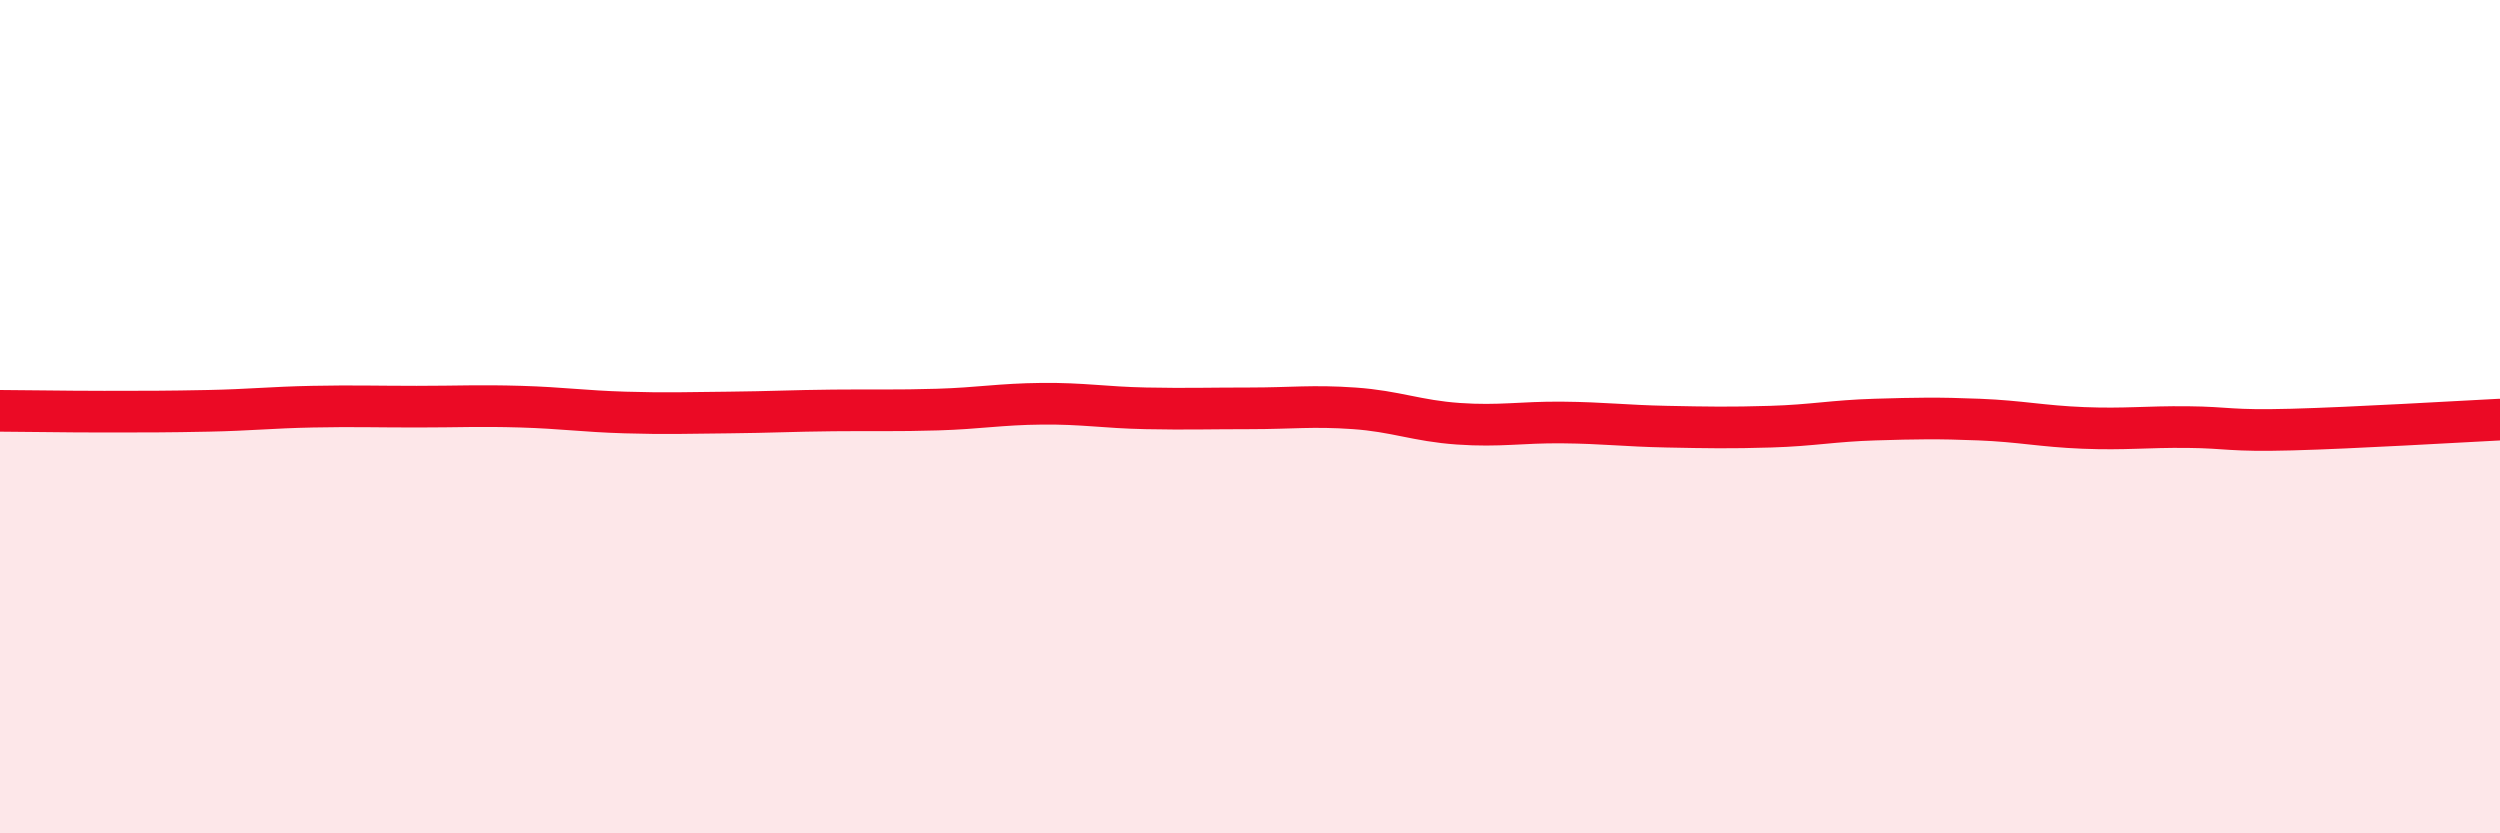 
    <svg width="60" height="20" viewBox="0 0 60 20" xmlns="http://www.w3.org/2000/svg">
      <path
        d="M 0,9.86 C 0.5,9.86 1.5,9.88 2.5,9.88 C 3.5,9.88 4,9.88 5,9.86 C 6,9.84 6.5,9.78 7.5,9.76 C 8.5,9.74 9,9.76 10,9.76 C 11,9.76 11.5,9.73 12.5,9.76 C 13.5,9.79 14,9.87 15,9.9 C 16,9.93 16.5,9.91 17.5,9.9 C 18.5,9.89 19,9.86 20,9.85 C 21,9.84 21.5,9.86 22.5,9.83 C 23.5,9.8 24,9.7 25,9.69 C 26,9.68 26.5,9.78 27.5,9.8 C 28.5,9.82 29,9.8 30,9.8 C 31,9.8 31.5,9.73 32.5,9.8 C 33.5,9.87 34,10.1 35,10.17 C 36,10.24 36.5,10.13 37.5,10.14 C 38.5,10.15 39,10.22 40,10.24 C 41,10.26 41.5,10.27 42.5,10.24 C 43.5,10.21 44,10.1 45,10.07 C 46,10.04 46.5,10.03 47.5,10.07 C 48.5,10.11 49,10.23 50,10.27 C 51,10.31 51.5,10.24 52.5,10.25 C 53.5,10.26 53.5,10.35 55,10.31 C 56.5,10.27 59,10.12 60,10.07L60 20L0 20Z"
        fill="#EB0A25"
        opacity="0.1"
        stroke-linecap="round"
        stroke-linejoin="round"
      />
      <path
        d="M 0,9.86 C 0.5,9.86 1.5,9.88 2.5,9.88 C 3.5,9.88 4,9.88 5,9.86 C 6,9.84 6.5,9.78 7.5,9.76 C 8.5,9.74 9,9.76 10,9.76 C 11,9.76 11.5,9.73 12.5,9.76 C 13.5,9.79 14,9.87 15,9.9 C 16,9.93 16.5,9.91 17.5,9.9 C 18.5,9.89 19,9.86 20,9.85 C 21,9.84 21.5,9.86 22.5,9.83 C 23.5,9.8 24,9.7 25,9.69 C 26,9.68 26.5,9.78 27.5,9.8 C 28.5,9.82 29,9.8 30,9.8 C 31,9.8 31.5,9.73 32.5,9.8 C 33.5,9.87 34,10.1 35,10.17 C 36,10.24 36.5,10.13 37.5,10.14 C 38.5,10.15 39,10.22 40,10.24 C 41,10.26 41.5,10.27 42.5,10.24 C 43.5,10.21 44,10.1 45,10.07 C 46,10.04 46.5,10.03 47.5,10.07 C 48.5,10.11 49,10.23 50,10.27 C 51,10.31 51.5,10.24 52.5,10.25 C 53.5,10.26 53.5,10.35 55,10.31 C 56.5,10.27 59,10.12 60,10.07"
        stroke="#EB0A25"
        stroke-width="1"
        fill="none"
        stroke-linecap="round"
        stroke-linejoin="round"
      />
    </svg>
  